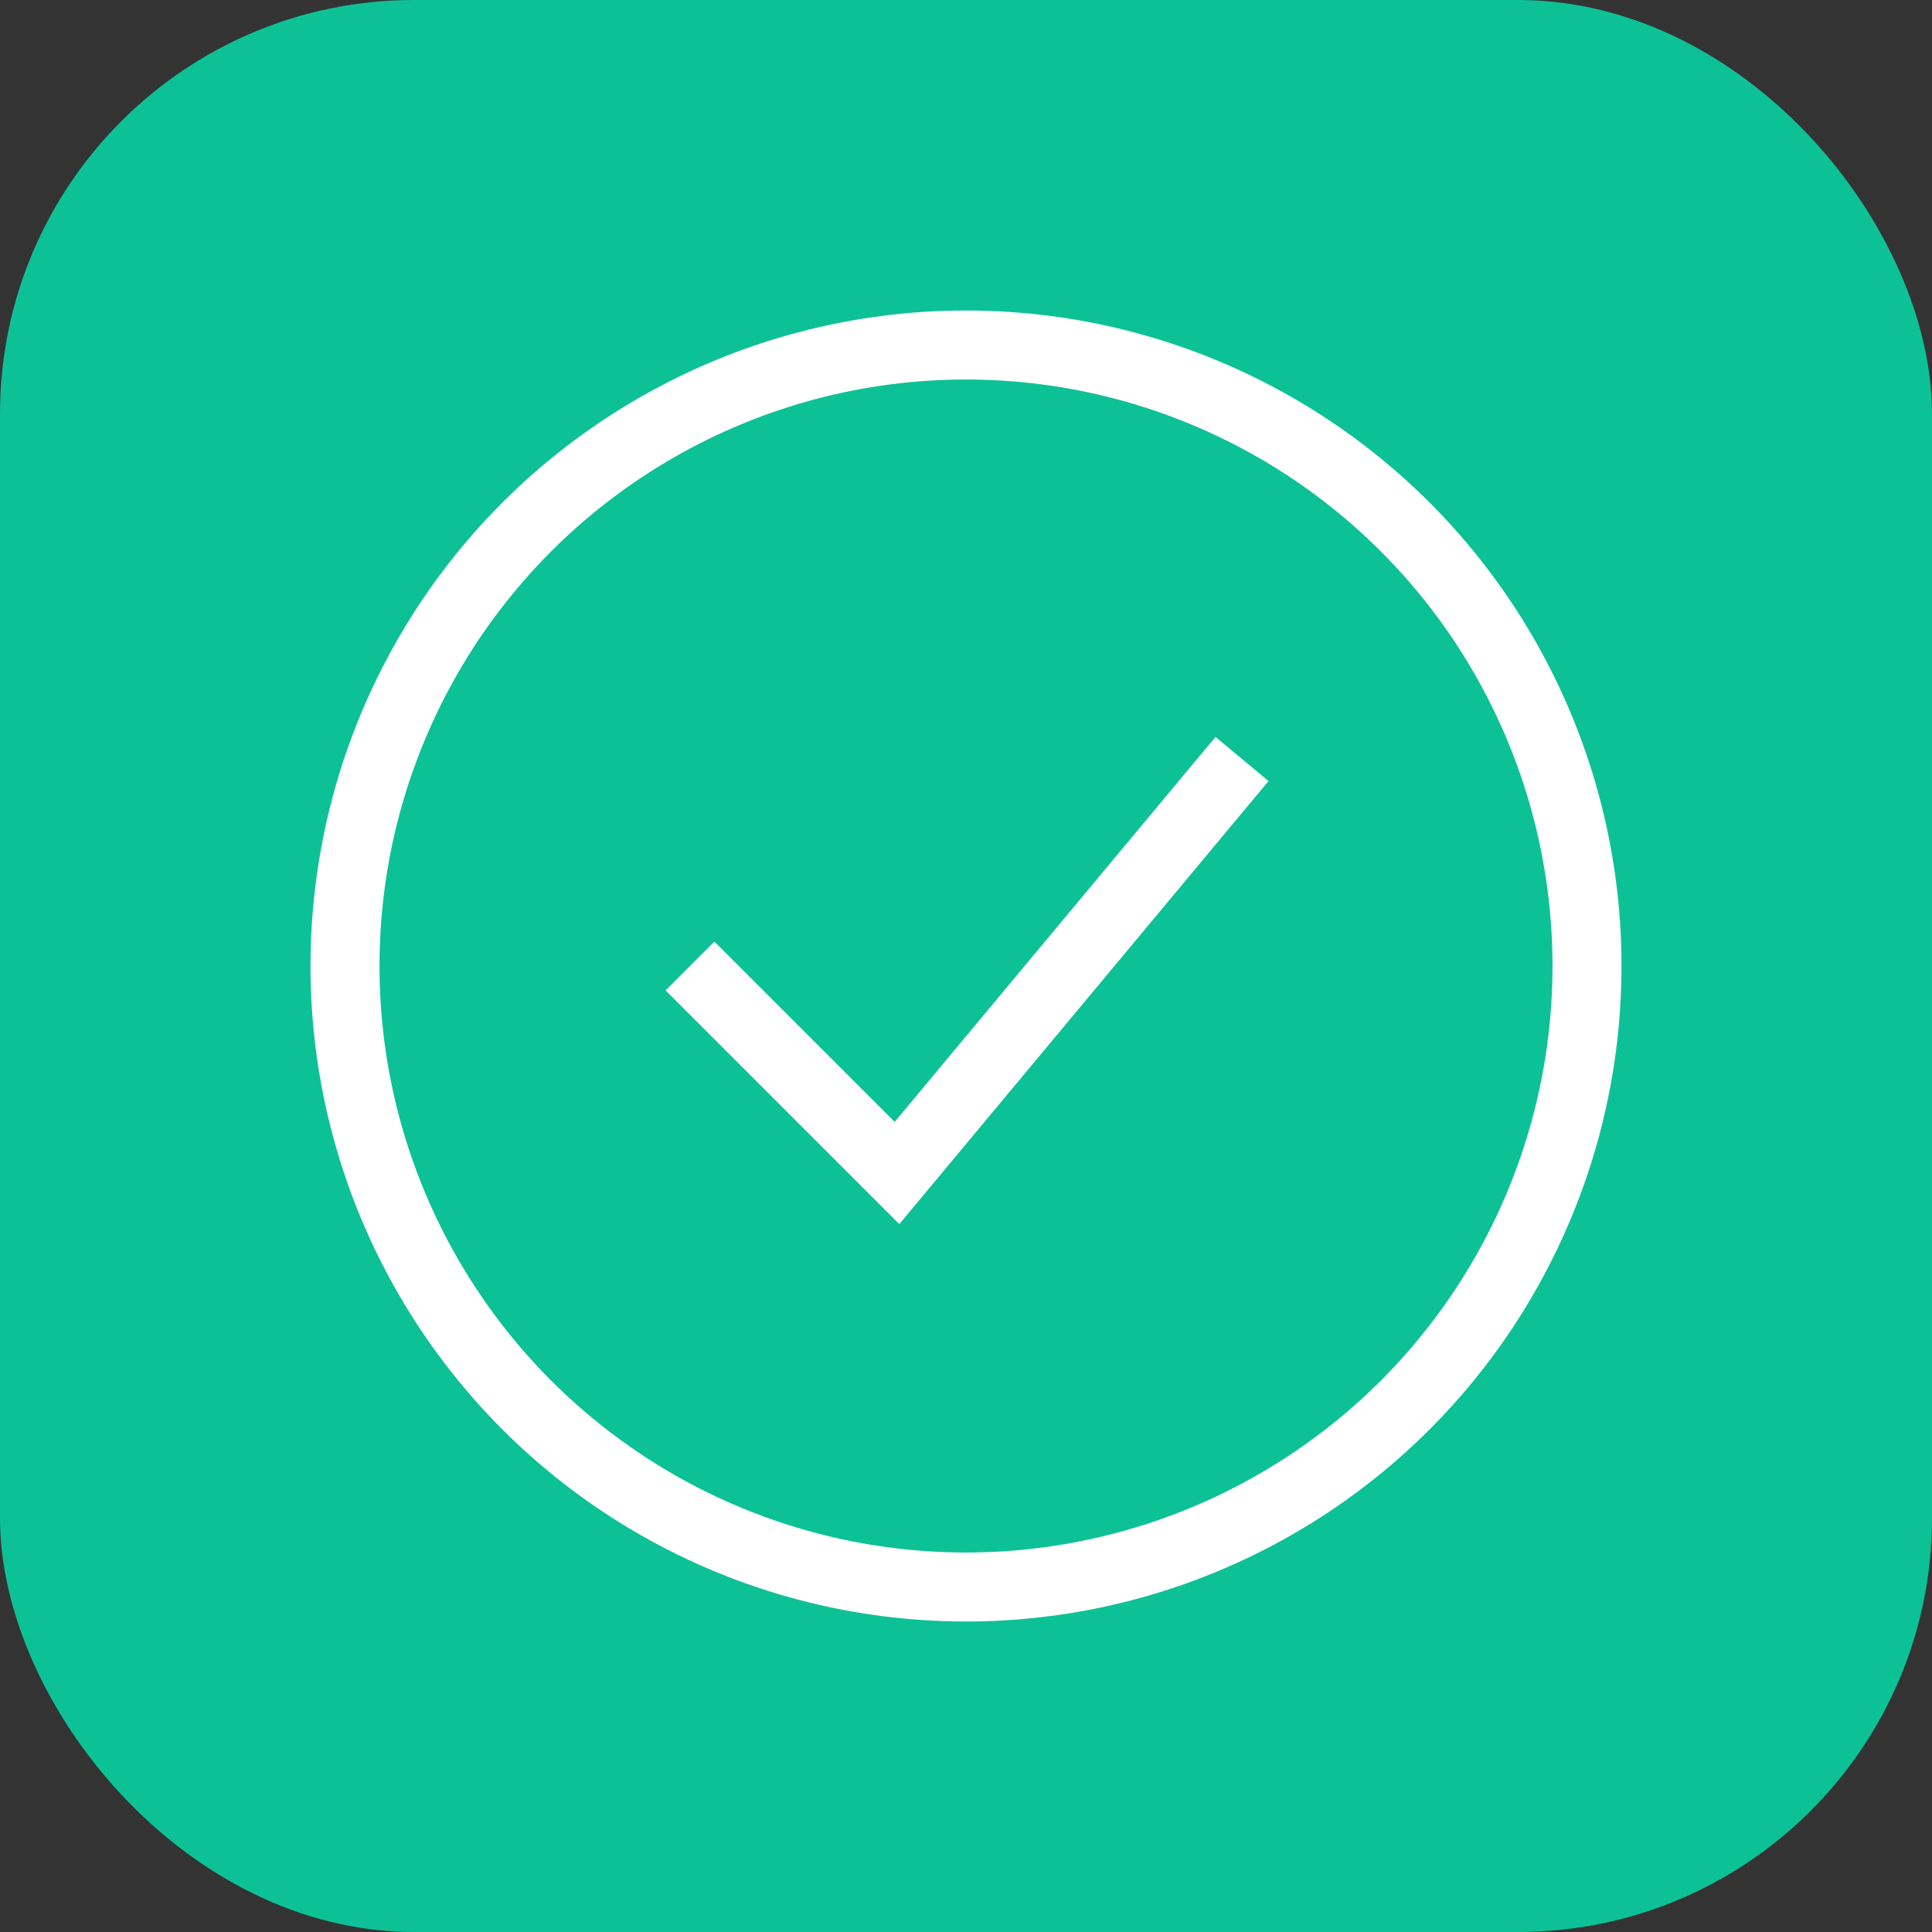 <?xml version="1.0" encoding="UTF-8"?> <svg xmlns="http://www.w3.org/2000/svg" width="28" height="28" viewBox="0 0 28 28" fill="none"><rect x="0" y="0" width="28" height="28" fill="#333333" stroke="none"/> <rect width="28" height="28" rx="6" fill="#0DC197"></rect> <circle cx="14" cy="14" r="9" stroke="white"></circle> <path d="M10 14L13 17L18 11" stroke="white"></path> </svg> 
